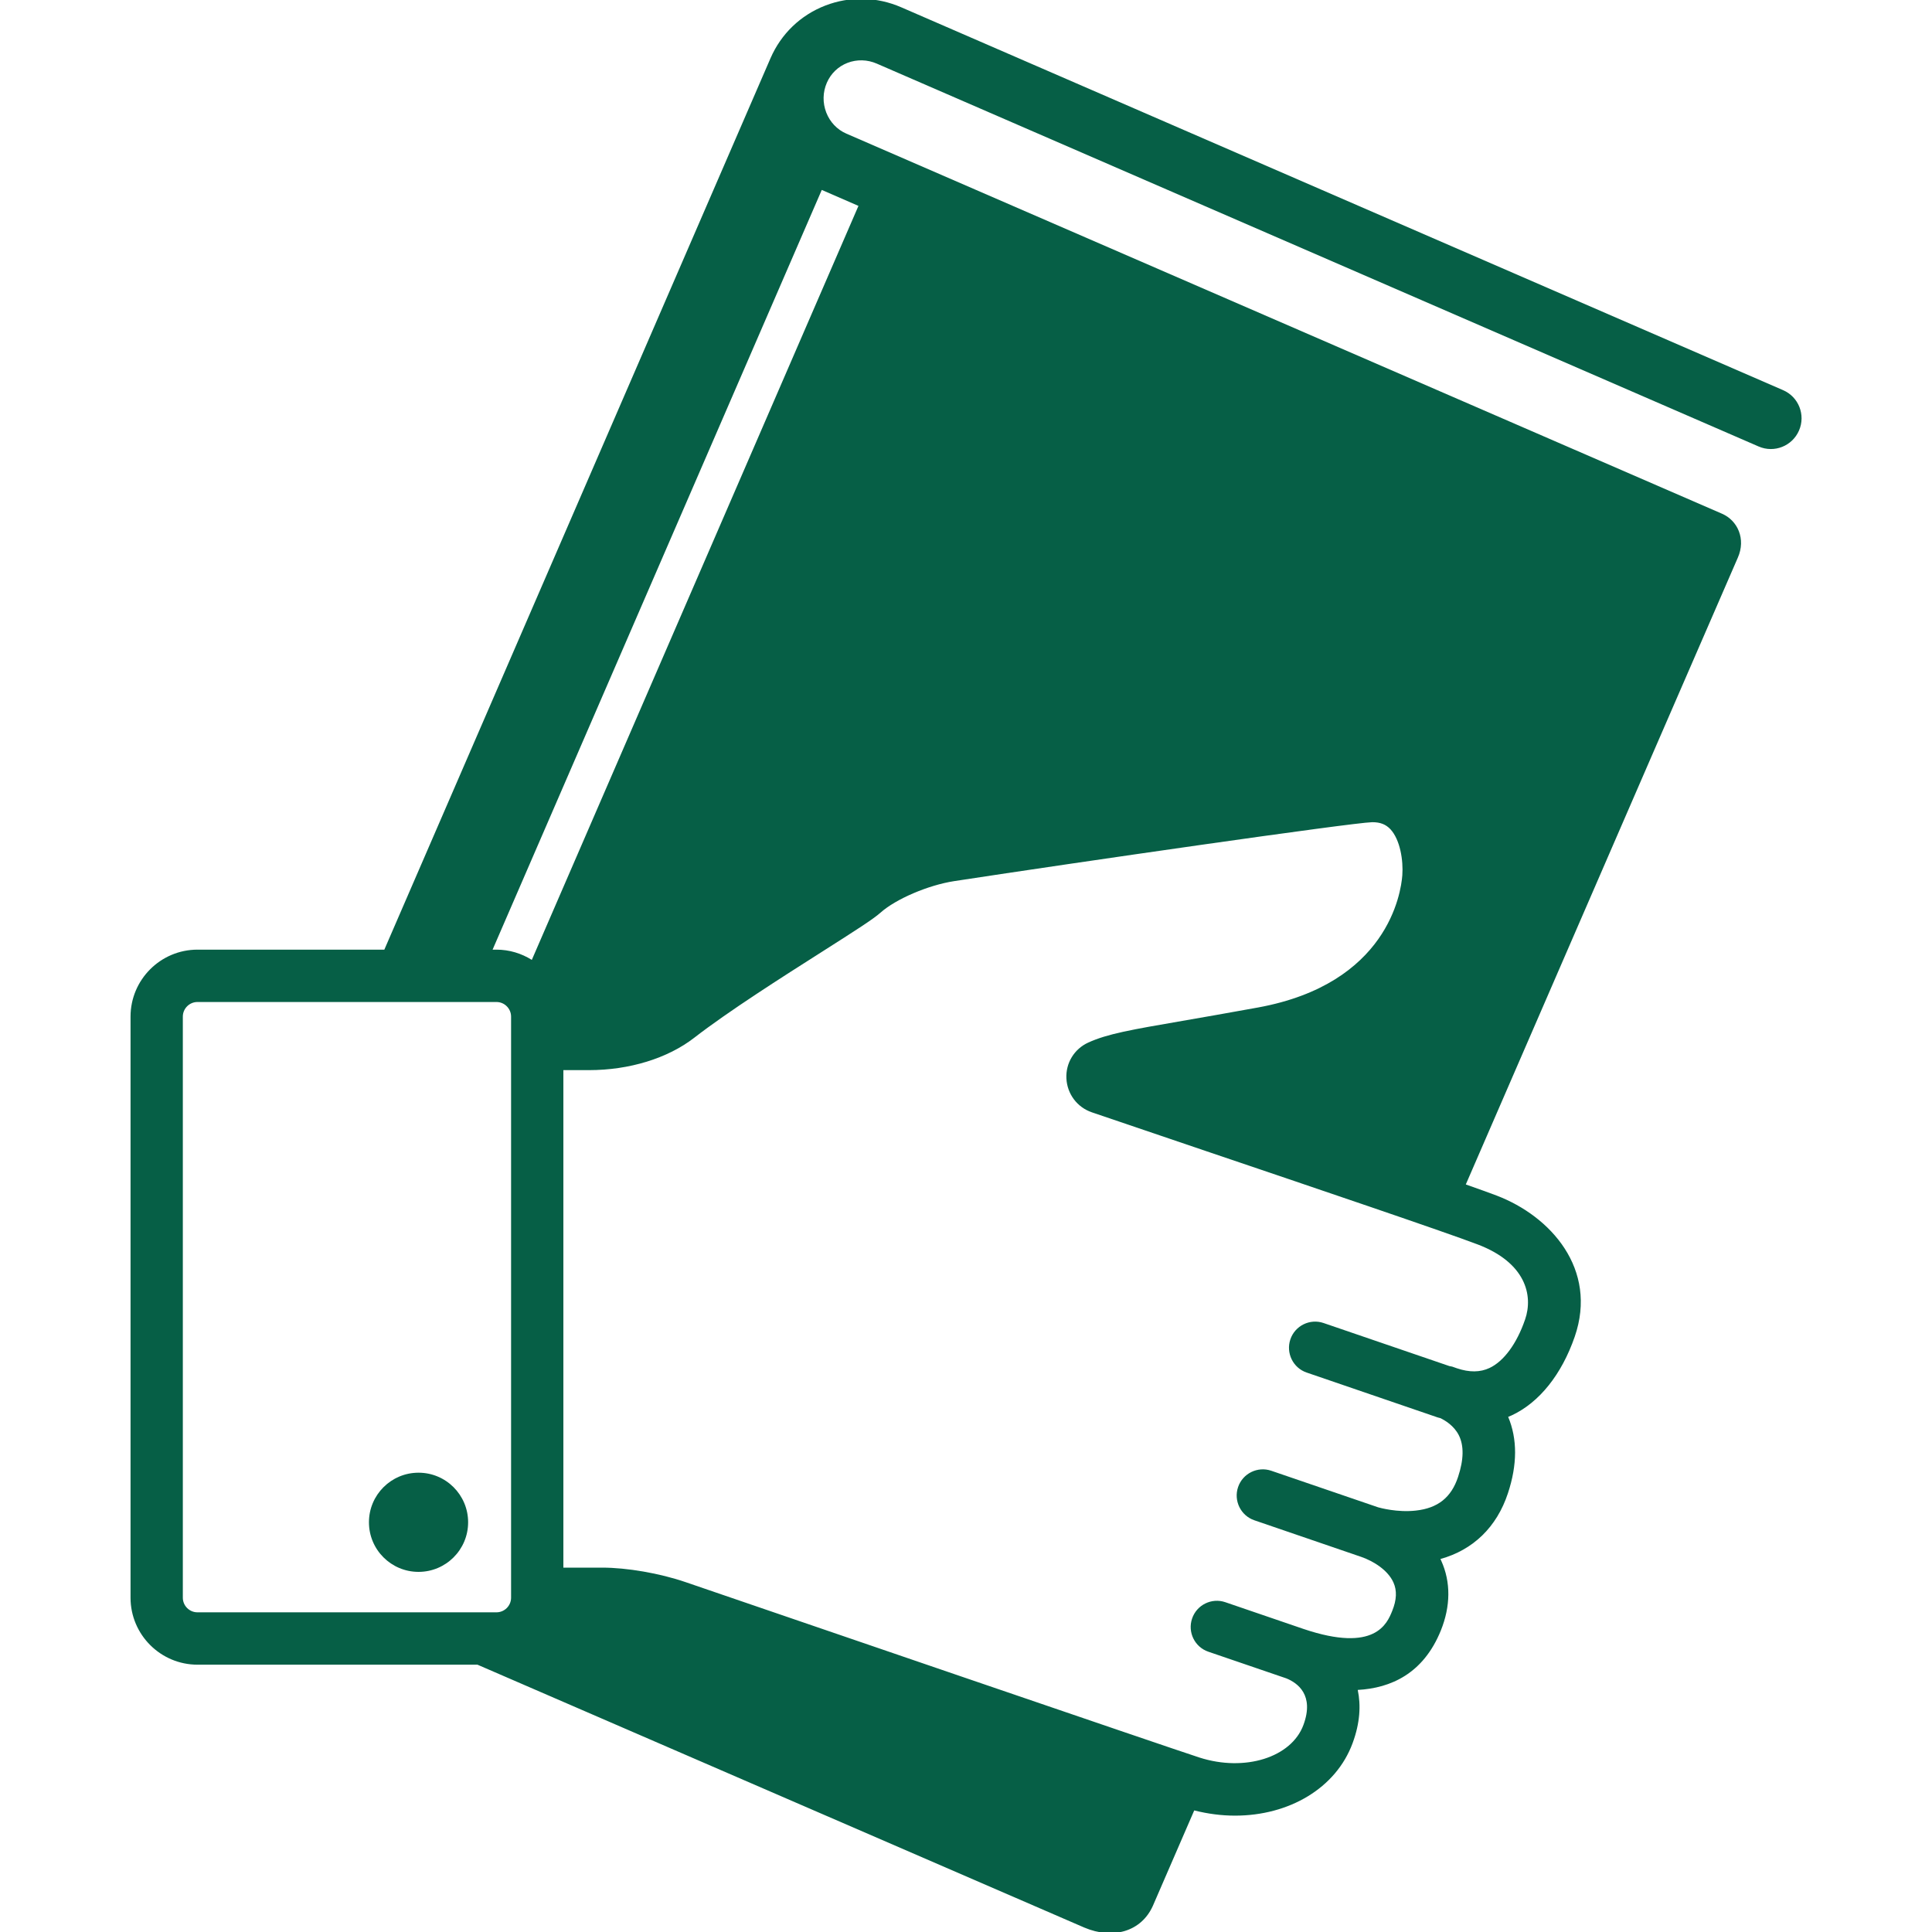 <?xml version="1.0" encoding="UTF-8"?>
<svg id="_レイヤー_1" data-name="レイヤー_1" xmlns="http://www.w3.org/2000/svg" version="1.1" viewBox="0 0 300 300">
  <!-- Generator: Adobe Illustrator 30.0.0, SVG Export Plug-In . SVG Version: 2.1.1 Build 123)  -->
  <path d="M276.87,60.58L139.94,1.13c-3.78-1.64-7.97-1.74-11.78-.27-3.85,1.49-6.87,4.39-8.52,8.19l-59.96,138.41h-29.01c-5.74,0-10.4,4.67-10.4,10.4v90.23c0,5.74,4.67,10.4,10.4,10.4h43.47l94.23,40.82c4.43,1.88,8.84.64,10.64-3.36,0,0,2.41-5.55,6.43-14.83,2.14.54,4.27.81,6.34.81,8.35,0,15.67-4.23,18.26-11.28,1.15-3.12,1.29-5.87.79-8.24,5.13-.28,10.19-2.53,12.9-9.22,1.53-3.79,1.56-7.53.07-10.83-.04-.09-.09-.19-.13-.28,5.07-1.41,8.74-4.94,10.48-10.21,1.47-4.44,1.48-8.42.04-11.86.19-.08.39-.17.58-.25,4.26-2,7.72-6.33,9.75-12.19,3.63-10.51-3.75-18.74-12.14-21.93-1.05-.4-2.69-.99-4.77-1.72,21.28-49.06,41.63-95.96,42.24-97.33,1.28-2.9-.03-5.77-2.45-6.82L131.42,20.75c-1.43-.62-2.54-1.79-3.12-3.28-.58-1.51-.55-3.15.09-4.62.62-1.43,1.76-2.53,3.21-3.09,1.46-.56,3.08-.52,4.55.12l136.93,59.45c2.42,1.05,5.22-.06,6.27-2.48,1.05-2.42-.06-5.23-2.48-6.27ZM28.39,248.09v-90.23c0-1.25,1.02-2.27,2.27-2.27h46.43c1.25,0,2.27,1.02,2.27,2.27v90.23c0,1.25-1.02,2.27-2.27,2.27H30.66c-1.25,0-2.27-1.02-2.27-2.27ZM236.8,204.93c-1.28,3.72-3.29,6.45-5.51,7.49-1.45.68-3.11.7-5.05.05-.37-.14-.63-.23-.74-.26-.15-.04-.3-.06-.45-.09l-19.52-6.68c-2.12-.73-4.44.41-5.16,2.53s.41,4.44,2.53,5.16l20.32,6.96c.14.05.28.07.42.11.73.34,2.12,1.16,2.88,2.65.82,1.62.78,3.8-.11,6.48-1.05,3.19-3.13,4.85-6.54,5.23-2.89.33-5.6-.43-5.86-.5l-16.6-5.68c-2.12-.73-4.44.41-5.16,2.53s.41,4.44,2.53,5.16l16.64,5.7s0,0,0,0c1.82.64,4.08,2.01,4.95,3.95.57,1.26.51,2.71-.19,4.43-.79,1.95-2.65,6.53-13.72,2.81,0,0,0,0,0,0l-12.19-4.17c-2.12-.73-4.44.41-5.16,2.53-.73,2.13.41,4.44,2.53,5.16l12.11,4.14c1.74.71,4.36,2.58,2.65,7.22-1.86,5.06-9.1,7.33-16.15,5.07-4.39-1.41-67.24-22.94-79.8-27.24-4-1.37-9.09-2.25-12.97-2.25h-6v-77.25h3.97c6.27,0,12.22-1.83,16.34-5.02,5.31-4.12,13.7-9.45,19.82-13.34,5.36-3.41,7.99-5.09,9.11-6.09,2.39-2.13,7.42-4.28,11.45-4.9,18.8-2.88,61.6-9.06,64.9-9.15h.04c1.22,0,2.08.34,2.79,1.09,1.52,1.63,2.02,4.86,1.85,7.16-.21,2.78-2.3,16.84-22.39,20.52-4.77.87-8.64,1.54-11.75,2.08-7.99,1.38-11.64,2.01-14.63,3.37-2.17.99-3.51,3.18-3.39,5.57.12,2.41,1.67,4.48,3.95,5.26,3.89,1.33,10.38,3.53,17.73,6.02,16.48,5.58,36.99,12.52,42.19,14.5,7.42,2.82,8.66,7.88,7.35,11.67ZM133.3,31.97l-50.72,117.08c-1.6-1-3.48-1.59-5.5-1.59h-.59L127.6,29.5s.01,0,.02,0l5.68,2.47Z" fill="#065f46"/>
  <circle cx="64.99" cy="236.38" r="7.7" fill="#065f46"/>
</svg>